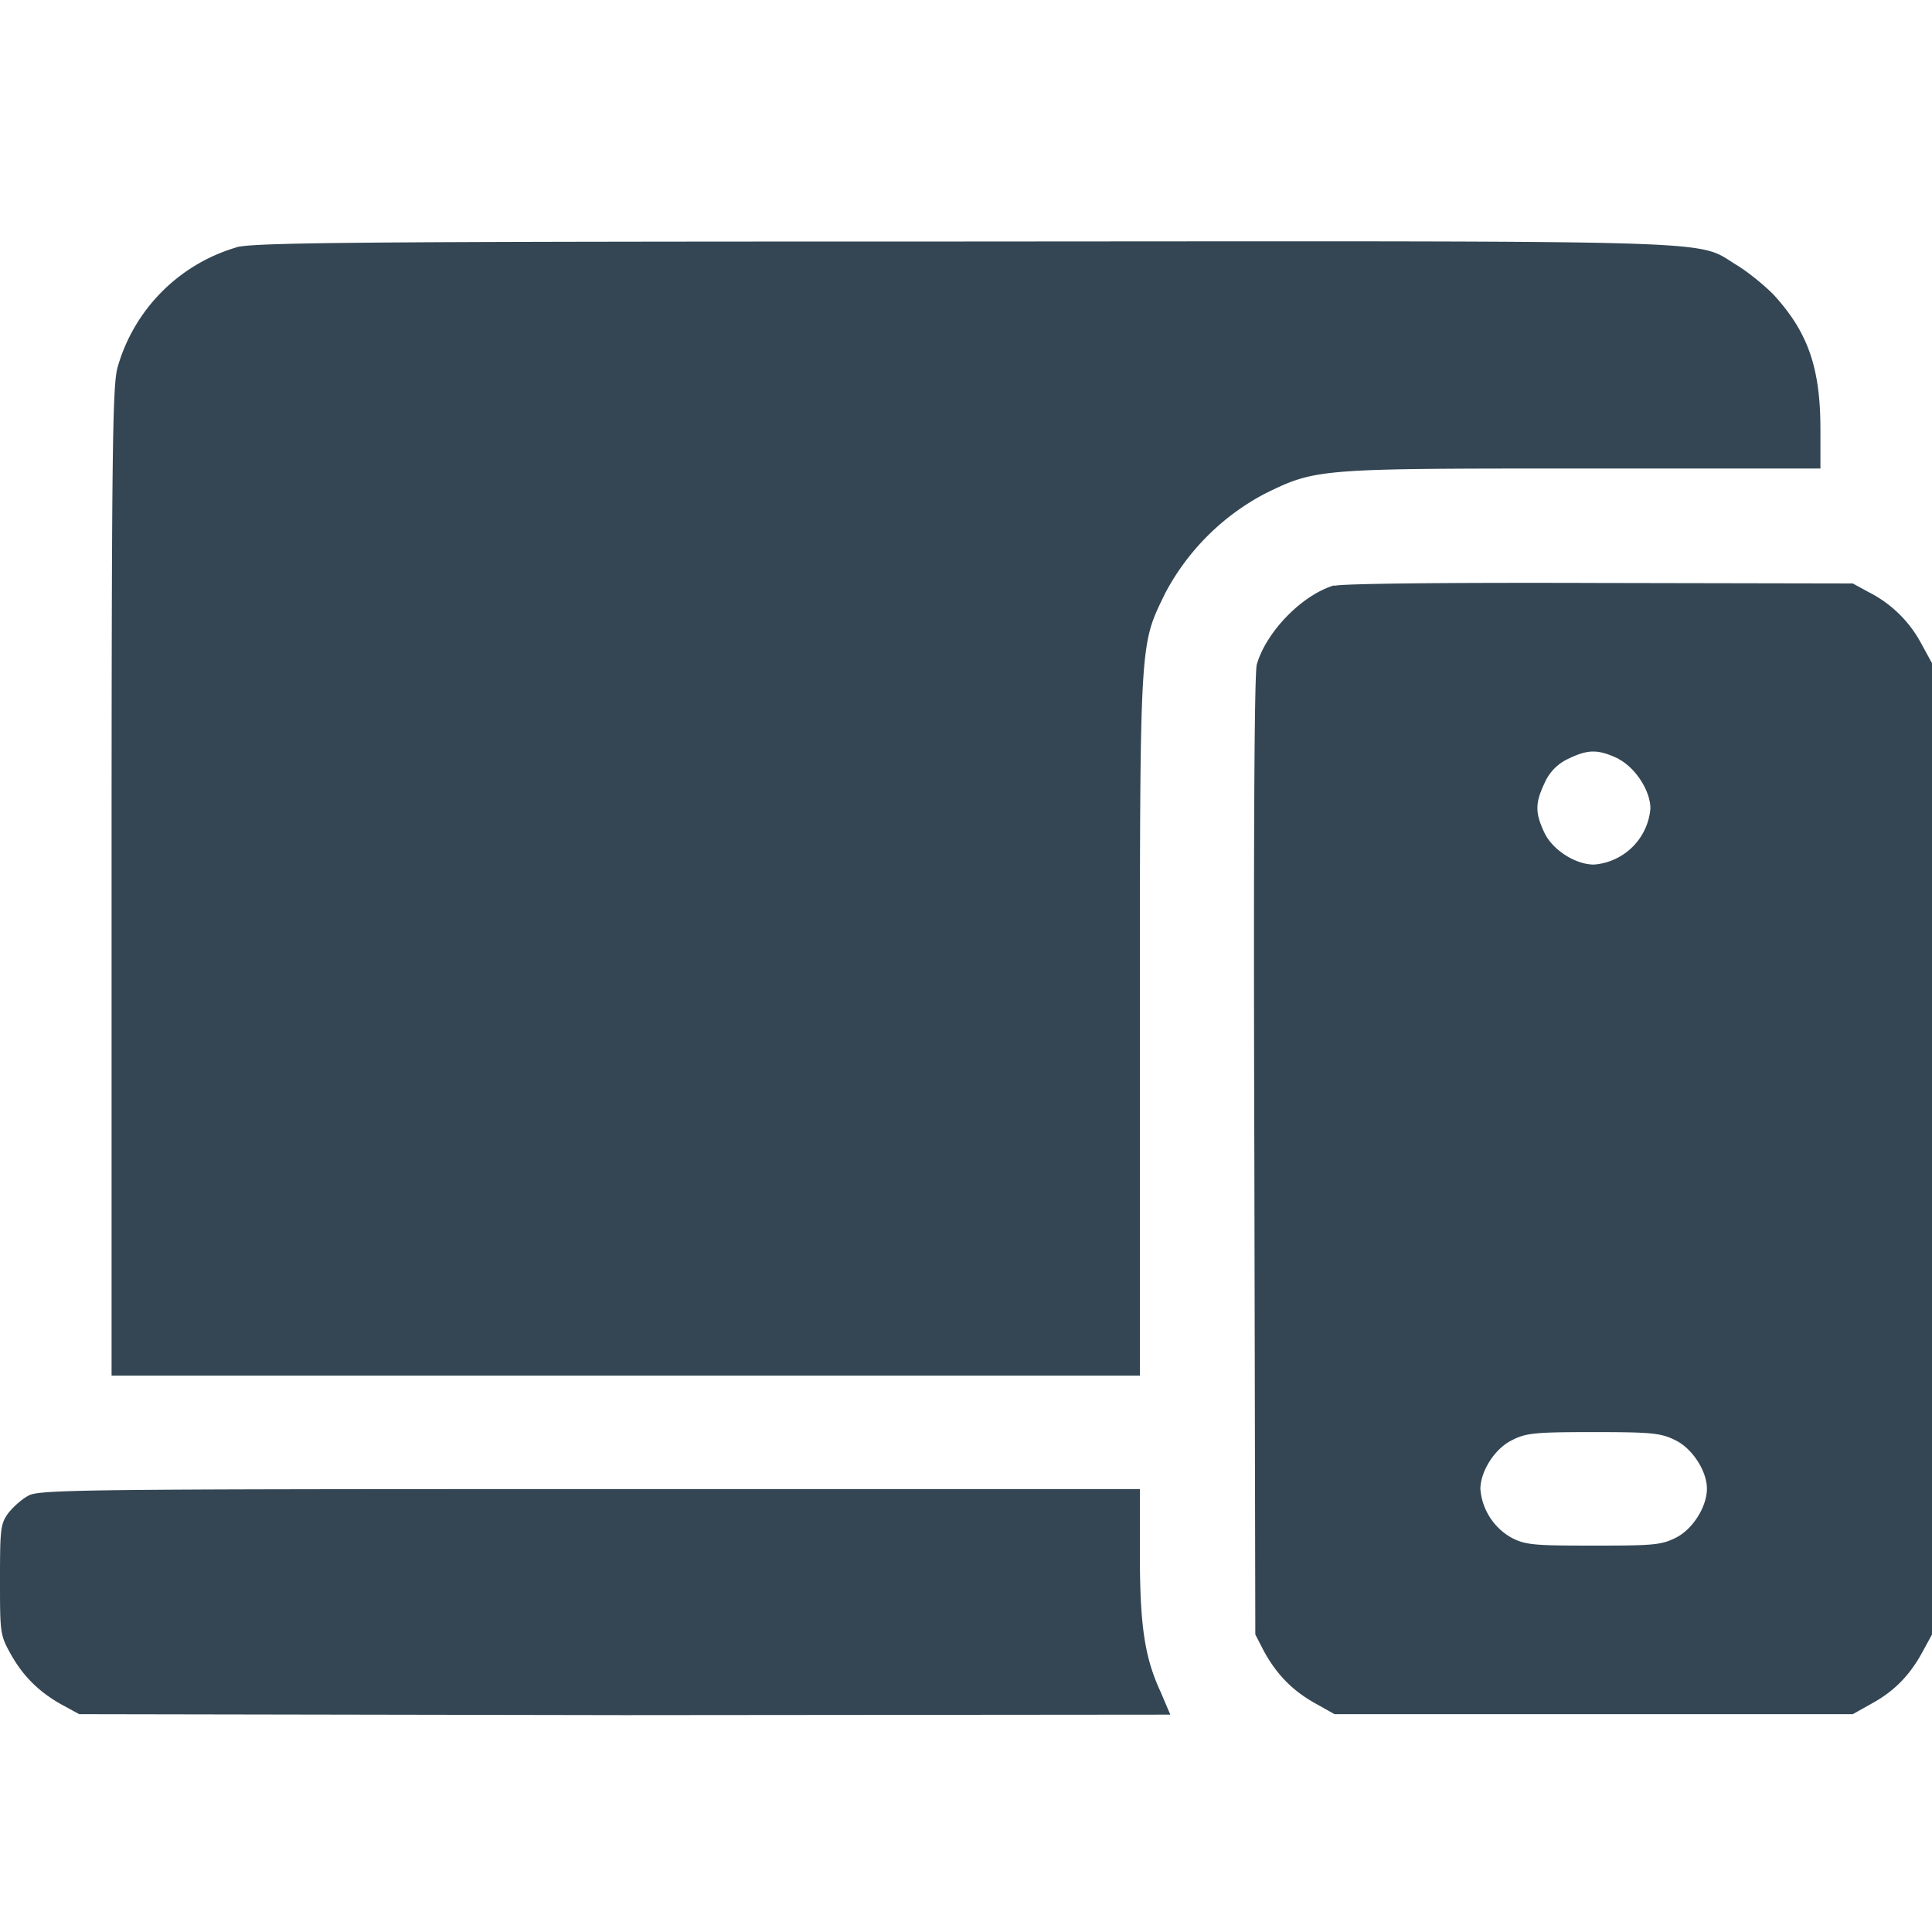<?xml version="1.0" encoding="UTF-8"?> <svg xmlns="http://www.w3.org/2000/svg" viewBox="0 0 40 40" fill="none"><path fill-rule="evenodd" clip-rule="evenodd" d="M4.9 5.12a3.62 3.62 0 0 0-2.47 2.5c-.1.4-.12 1.73-.12 10.66v10.2H23.6v-7.26c0-8.07 0-7.85.52-8.93a4.94 4.94 0 0 1 2.07-2.07c1.06-.52 1.11-.52 6.59-.52h4.91v-.81c0-1.28-.26-2.02-.98-2.8-.19-.19-.52-.46-.75-.6-.88-.53.17-.5-16-.49-12.63 0-14.7.02-15.07.12Zm22.72 7c-.67.2-1.41.97-1.6 1.64-.05.2-.07 3.6-.05 10.2l.02 9.88.17.33c.27.5.6.83 1.06 1.09l.41.23h10.73l.41-.23c.47-.26.79-.6 1.05-1.09l.18-.33V13.73l-.23-.42a2.52 2.52 0 0 0-1.08-1.05l-.33-.18-5.25-.01c-3.02-.01-5.35.01-5.49.06Zm5.9 3.6c.34.18.65.65.65 1.02A1.27 1.27 0 0 1 33 17.9c-.38 0-.85-.3-1.02-.65-.2-.42-.2-.62 0-1.04a.98.98 0 0 1 .49-.5c.41-.2.62-.2 1.04 0Zm1.17 14.1c.35.17.65.64.65 1 0 .38-.3.85-.65 1.02-.3.15-.48.16-1.7.16-1.2 0-1.4-.01-1.69-.16a1.27 1.27 0 0 1-.65-1.01c0-.37.3-.84.65-1.01.29-.15.46-.17 1.69-.17 1.22 0 1.4.02 1.7.17ZM.6 30.96c-.14.07-.33.24-.43.37-.16.22-.17.33-.17 1.38 0 1.1 0 1.14.23 1.55.26.46.6.79 1.08 1.05l.33.18 11.3.02 11.29-.01-.2-.47c-.33-.71-.43-1.37-.43-2.85v-1.35H12.23c-10.31 0-11.4.01-11.63.13Z" fill="#344653"></path></svg> 